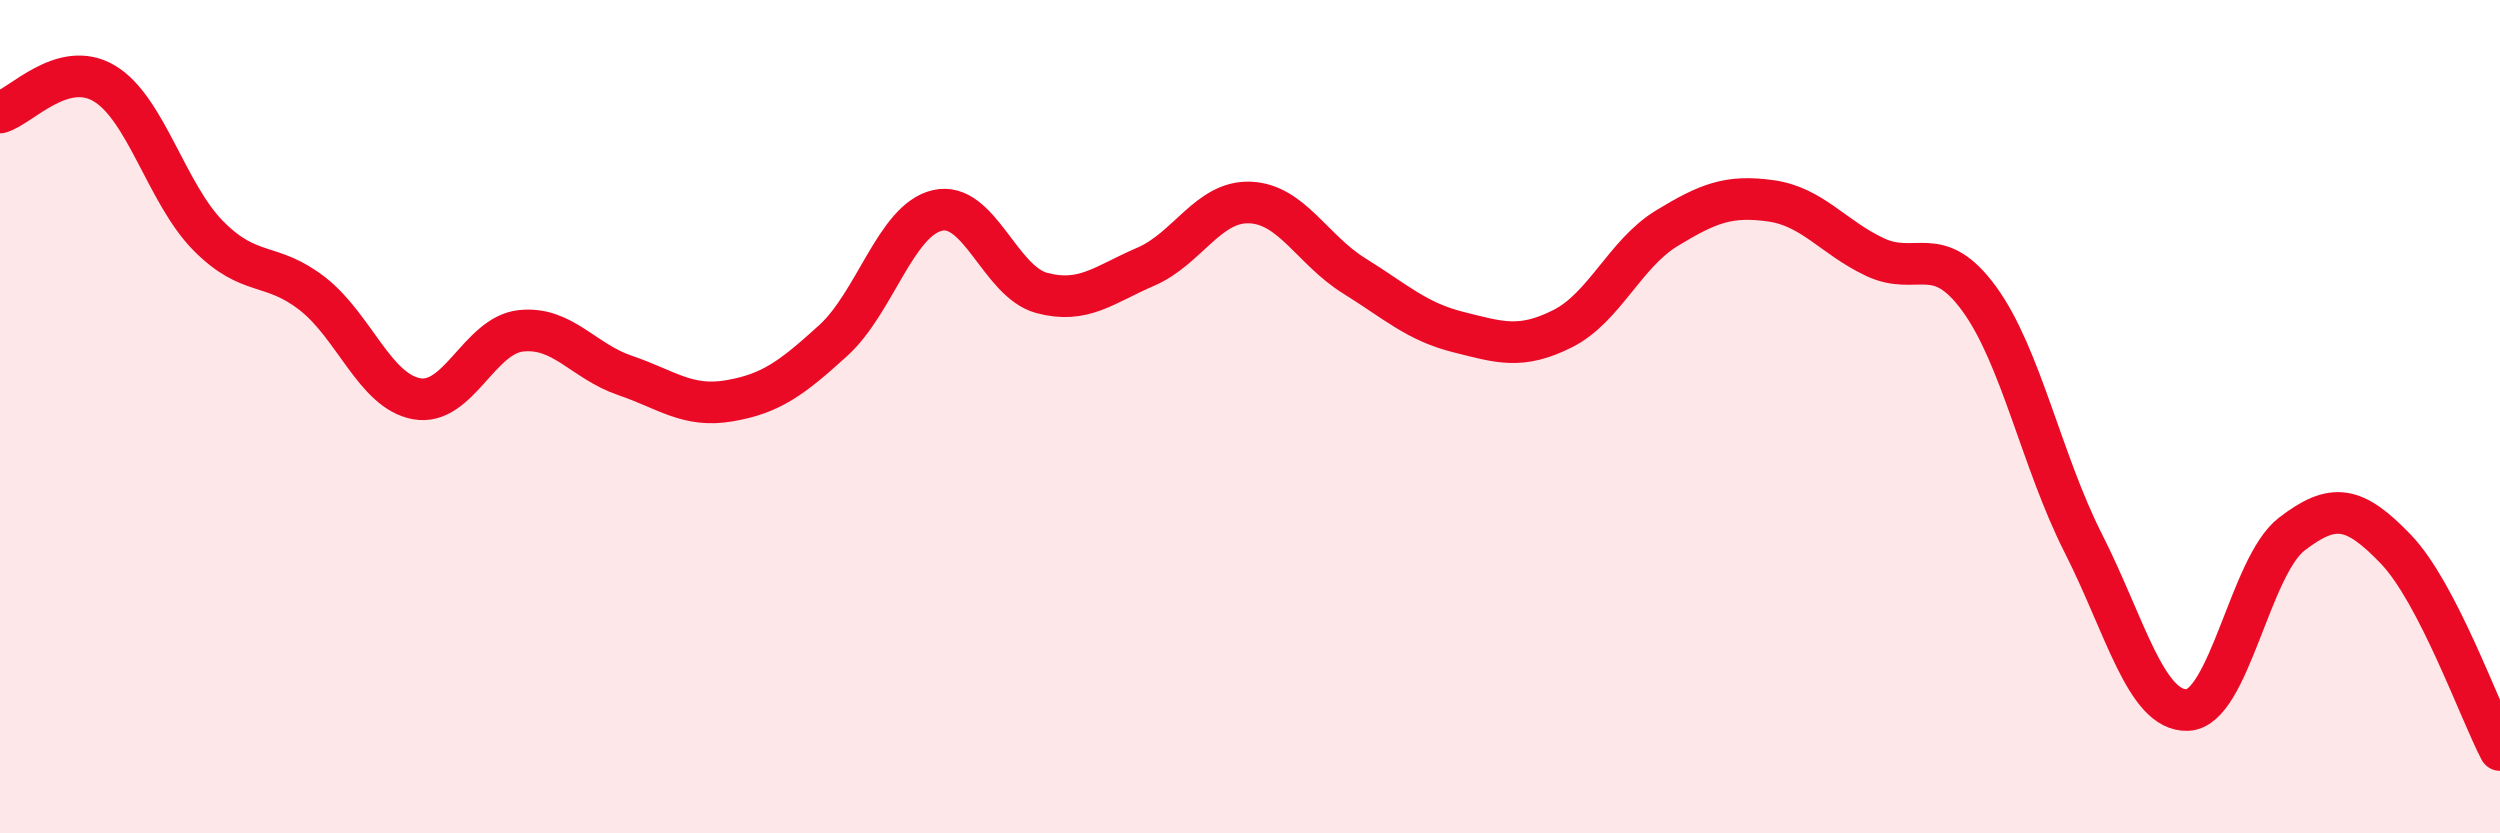 
    <svg width="60" height="20" viewBox="0 0 60 20" xmlns="http://www.w3.org/2000/svg">
      <path
        d="M 0,2.7 C 0.5,2.56 1.5,1.41 2.5,2 C 3.5,2.59 4,4.65 5,5.66 C 6,6.67 6.5,6.27 7.5,7.05 C 8.5,7.83 9,9.39 10,9.57 C 11,9.75 11.5,8.05 12.5,7.94 C 13.5,7.83 14,8.67 15,9.01 C 16,9.35 16.5,9.79 17.5,9.62 C 18.5,9.45 19,9.08 20,8.17 C 21,7.26 21.5,5.28 22.5,5.05 C 23.5,4.82 24,6.76 25,7.03 C 26,7.3 26.5,6.83 27.5,6.4 C 28.5,5.97 29,4.82 30,4.86 C 31,4.9 31.5,6 32.5,6.62 C 33.5,7.24 34,7.72 35,7.97 C 36,8.22 36.5,8.39 37.5,7.89 C 38.5,7.39 39,6.09 40,5.48 C 41,4.87 41.5,4.68 42.5,4.82 C 43.5,4.96 44,5.7 45,6.17 C 46,6.64 46.5,5.8 47.5,7.17 C 48.5,8.54 49,11.07 50,13.04 C 51,15.01 51.5,17.08 52.5,17.04 C 53.5,17 54,13.59 55,12.82 C 56,12.05 56.5,12.14 57.5,13.18 C 58.5,14.22 59.5,17.04 60,18L60 20L0 20Z"
        fill="#EB0A25"
        opacity="0.1"
        stroke-linecap="round"
        stroke-linejoin="round"
      />
      <path
        d="M 0,2.7 C 0.5,2.56 1.5,1.41 2.5,2 C 3.5,2.59 4,4.65 5,5.66 C 6,6.67 6.5,6.27 7.5,7.05 C 8.5,7.83 9,9.39 10,9.57 C 11,9.75 11.5,8.05 12.5,7.94 C 13.5,7.83 14,8.67 15,9.01 C 16,9.35 16.5,9.79 17.5,9.62 C 18.5,9.45 19,9.08 20,8.17 C 21,7.26 21.5,5.28 22.5,5.05 C 23.5,4.82 24,6.76 25,7.03 C 26,7.3 26.5,6.83 27.5,6.4 C 28.5,5.97 29,4.82 30,4.86 C 31,4.9 31.5,6 32.5,6.62 C 33.5,7.24 34,7.72 35,7.97 C 36,8.22 36.5,8.39 37.5,7.89 C 38.5,7.39 39,6.09 40,5.48 C 41,4.87 41.5,4.68 42.5,4.82 C 43.5,4.96 44,5.7 45,6.17 C 46,6.64 46.5,5.8 47.5,7.17 C 48.5,8.54 49,11.07 50,13.04 C 51,15.01 51.5,17.08 52.5,17.04 C 53.5,17 54,13.59 55,12.82 C 56,12.05 56.5,12.14 57.5,13.18 C 58.5,14.22 59.5,17.04 60,18"
        stroke="#EB0A25"
        stroke-width="1"
        fill="none"
        stroke-linecap="round"
        stroke-linejoin="round"
      />
    </svg>
  